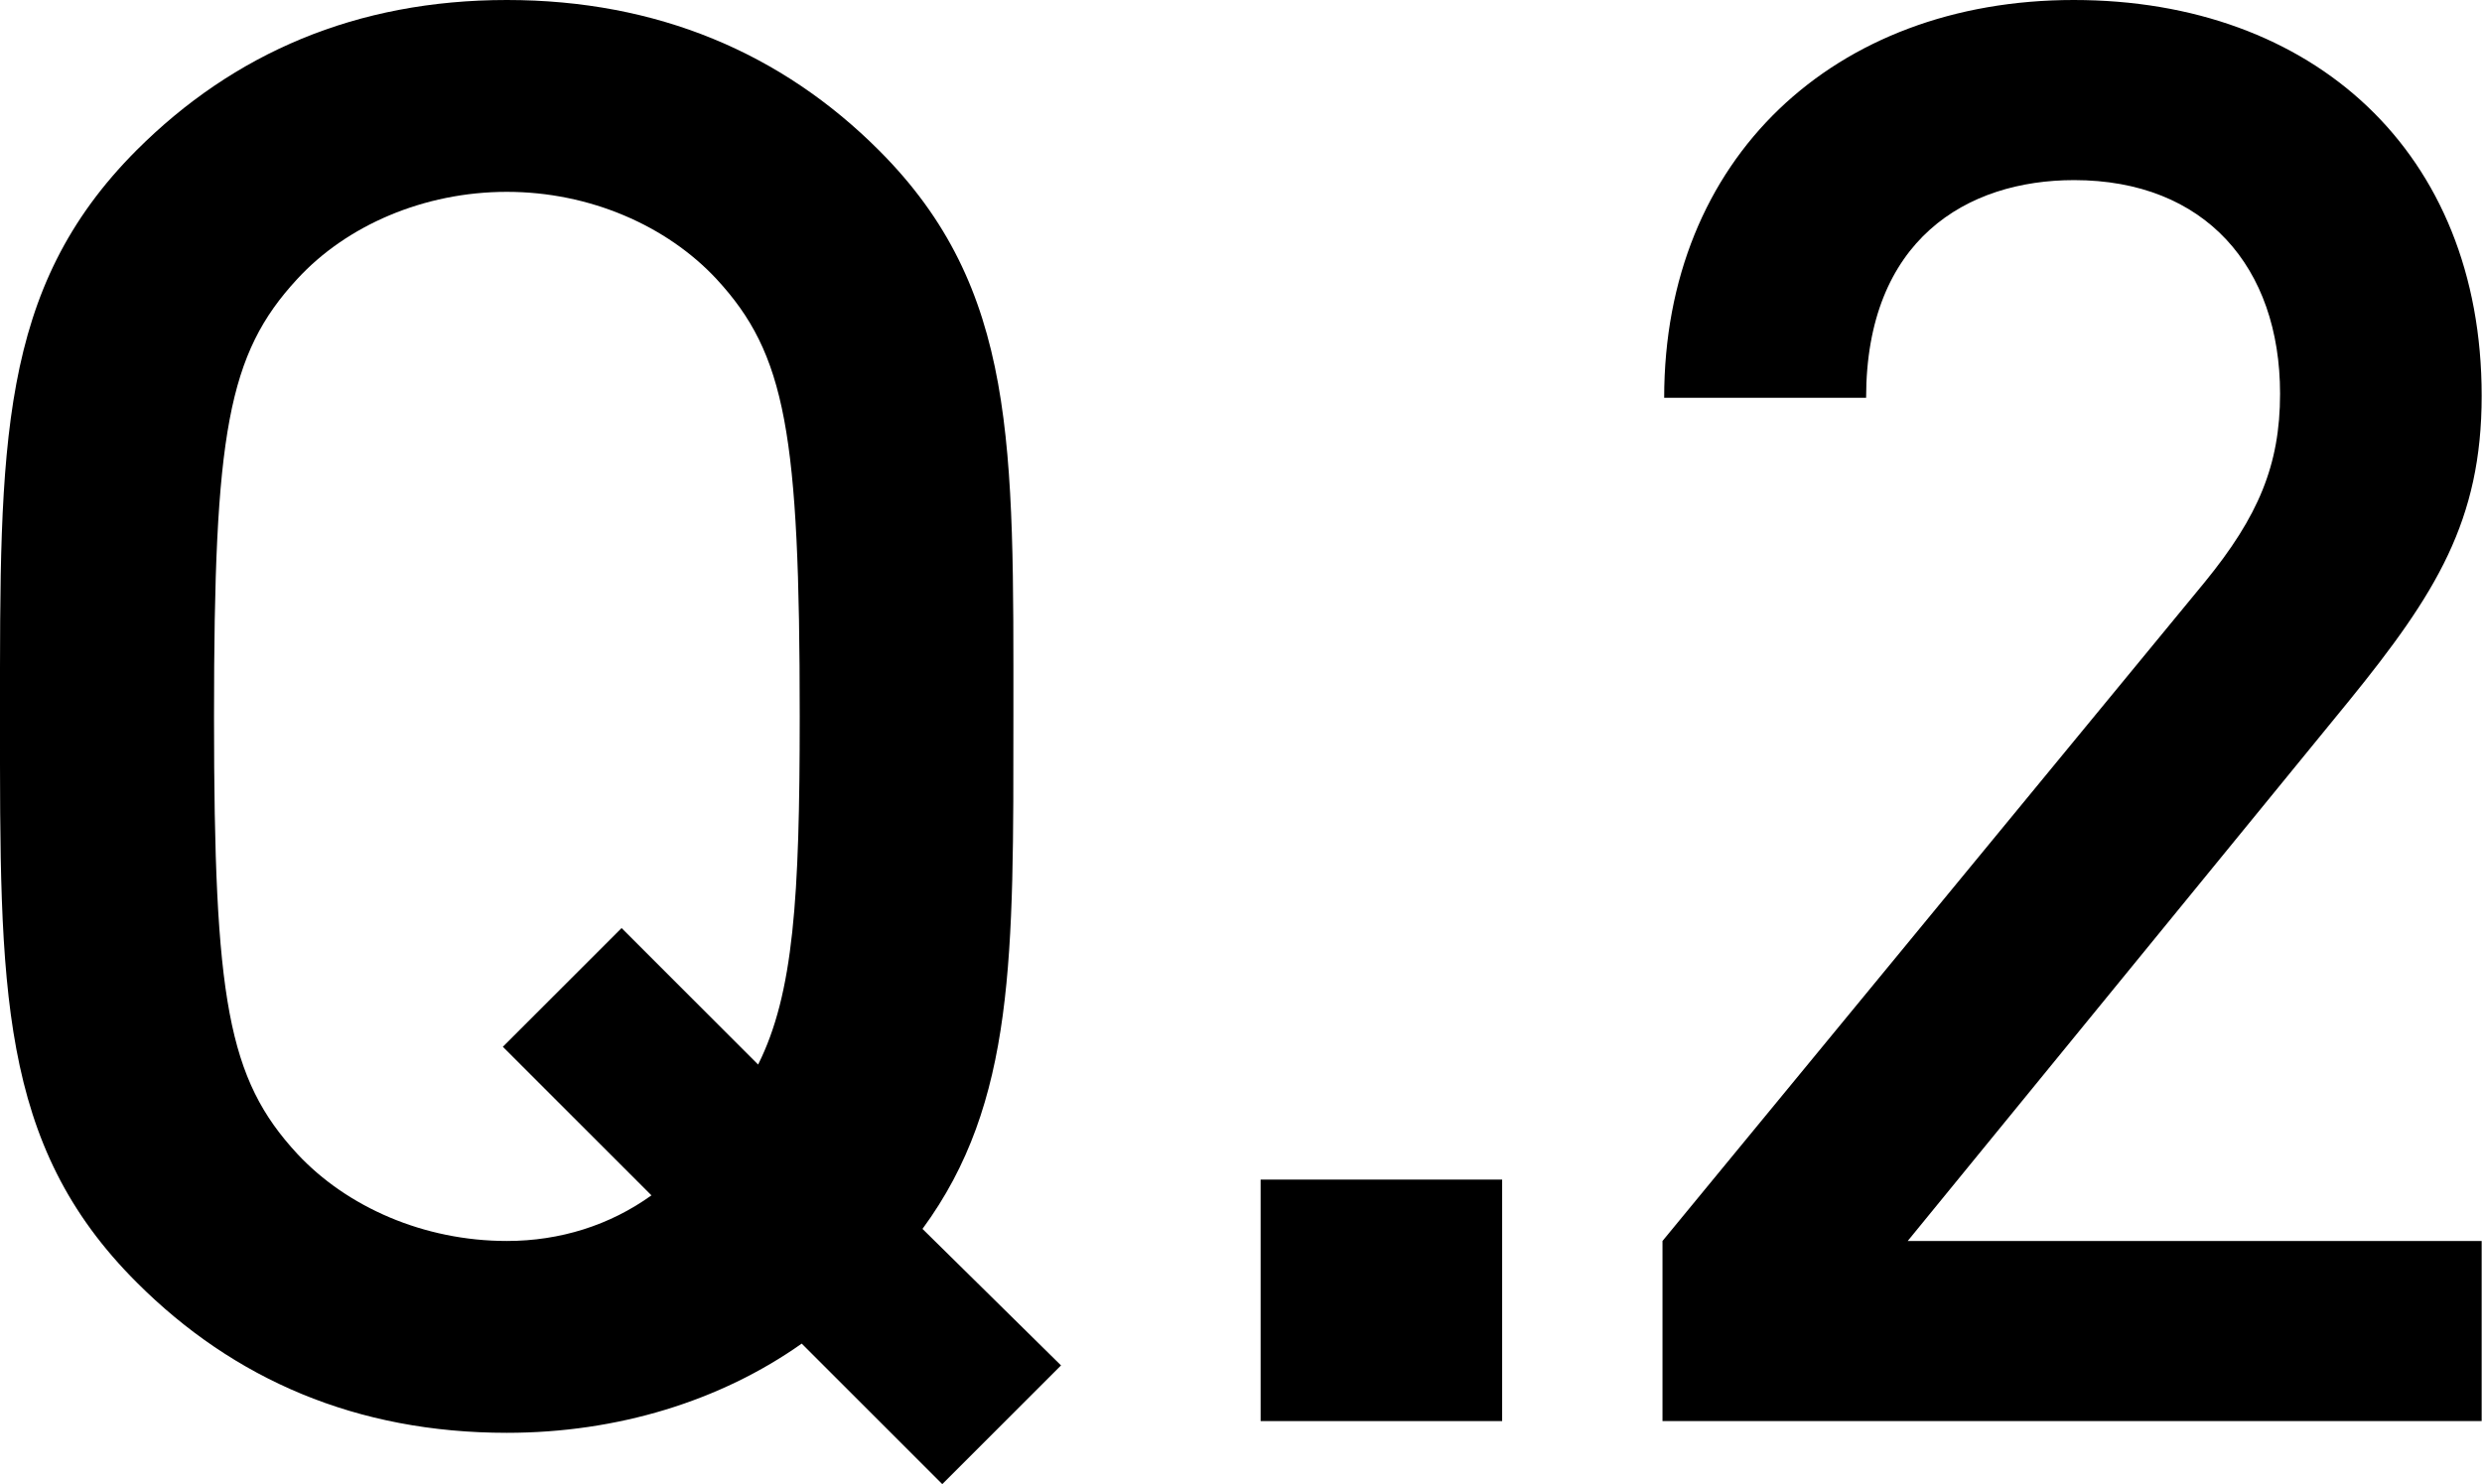 <?xml version="1.0" encoding="UTF-8"?><svg id="_レイヤー_2" xmlns="http://www.w3.org/2000/svg" viewBox="0 0 73.99 44.25"><g id="_作業"><g><path d="M28.09,44.25l-4.19-4.19c-2.42,1.71-5.49,2.66-8.79,2.66-4.48,0-8.14-1.59-11.03-4.48C-.06,34.11,0,29.44,0,21.36S-.06,8.62,4.07,4.48C6.96,1.59,10.62,0,15.11,0s8.2,1.59,11.09,4.48c4.13,4.13,4.01,8.79,4.01,16.88,0,7.14,.06,11.51-2.71,15.28l4.13,4.07-3.54,3.54ZM21.36,8.32c-1.48-1.59-3.78-2.6-6.25-2.6s-4.78,1-6.25,2.6c-2.07,2.24-2.48,4.6-2.48,13.04s.41,10.8,2.48,13.04c1.48,1.59,3.78,2.6,6.25,2.6,1.59,0,3.07-.47,4.31-1.36l-4.43-4.43,3.54-3.54,4.07,4.07c1.06-2.12,1.24-4.96,1.24-10.38,0-8.44-.41-10.8-2.48-13.04Z"/><path d="M37.58,42.37v-7.2h7.2v7.2h-7.2Z"/><path d="M49.56,42.37v-5.37l16.17-19.65c1.59-1.95,2.24-3.48,2.24-5.61,0-3.78-2.24-6.37-6.14-6.37-3.19,0-6.2,1.77-6.2,6.49h-6.02c0-7.14,5.07-11.86,12.21-11.86s12.16,4.54,12.16,11.8c0,3.72-1.36,5.9-3.95,9.09l-13.16,16.11h17.11v5.37h-24.43Z"/></g></g></svg>